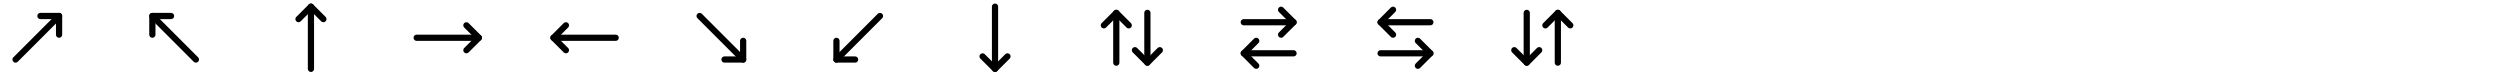 <svg width="804" height="25" viewBox="0 0 804 25" fill="none" xmlns="http://www.w3.org/2000/svg">
<path d="M13 5.143H19V11.143" stroke="black" stroke-width="2" stroke-linecap="round" stroke-linejoin="round"/>
<path d="M19 5.143L5 19.143" stroke="black" stroke-width="2" stroke-linecap="round" stroke-linejoin="round"/>
<path d="M49 11.143V5.143H55" stroke="black" stroke-width="2" stroke-linecap="round" stroke-linejoin="round"/>
<path d="M49 5.143L63 19.143" stroke="black" stroke-width="2" stroke-linecap="round" stroke-linejoin="round"/>
<path d="M96 6.143L100 2.143L104 6.143" stroke="black" stroke-width="2" stroke-linecap="round" stroke-linejoin="round"/>
<path d="M100 2.143V22.143" stroke="black" stroke-width="2" stroke-linecap="round" stroke-linejoin="round"/>
<path d="M150 8.143L154 12.143L150 16.143" stroke="black" stroke-width="2" stroke-linecap="round" stroke-linejoin="round"/>
<path d="M134 12.143H154" stroke="black" stroke-width="2" stroke-linecap="round" stroke-linejoin="round"/>
<path d="M182 8.143L178 12.143L182 16.143" stroke="black" stroke-width="2" stroke-linecap="round" stroke-linejoin="round"/>
<path d="M178 12.143H198" stroke="black" stroke-width="2" stroke-linecap="round" stroke-linejoin="round"/>
<path d="M239 13.143V19.143H233" stroke="black" stroke-width="2" stroke-linecap="round" stroke-linejoin="round"/>
<path d="M225 5.143L239 19.143" stroke="black" stroke-width="2" stroke-linecap="round" stroke-linejoin="round"/>
<path d="M275 19.143H269V13.143" stroke="black" stroke-width="2" stroke-linecap="round" stroke-linejoin="round"/>
<path d="M283 5.143L269 19.143" stroke="black" stroke-width="2" stroke-linecap="round" stroke-linejoin="round"/>
<path d="M316 18.143L320 22.143L324 18.143" stroke="black" stroke-width="2" stroke-linecap="round" stroke-linejoin="round"/>
<path d="M320 2.143V22.143" stroke="black" stroke-width="2" stroke-linecap="round" stroke-linejoin="round"/>
<path d="M373 16.143L369 20.143L365 16.143" stroke="black" stroke-width="2" stroke-linecap="round" stroke-linejoin="round"/>
<path d="M369 20.143V4.143" stroke="black" stroke-width="2" stroke-linecap="round" stroke-linejoin="round"/>
<path d="M355 8.143L359 4.143L363 8.143" stroke="black" stroke-width="2" stroke-linecap="round" stroke-linejoin="round"/>
<path d="M359 4.143V20.143" stroke="black" stroke-width="2" stroke-linecap="round" stroke-linejoin="round"/>
<path d="M412 3.143L416 7.143L412 11.143" stroke="black" stroke-width="2" stroke-linecap="round" stroke-linejoin="round"/>
<path d="M416 7.143H400" stroke="black" stroke-width="2" stroke-linecap="round" stroke-linejoin="round"/>
<path d="M404 21.143L400 17.143L404 13.143" stroke="black" stroke-width="2" stroke-linecap="round" stroke-linejoin="round"/>
<path d="M400 17.143H416" stroke="black" stroke-width="2" stroke-linecap="round" stroke-linejoin="round"/>
<path d="M448 3.143L444 7.143L448 11.143" stroke="black" stroke-width="2" stroke-linecap="round" stroke-linejoin="round"/>
<path d="M444 7.143H460" stroke="black" stroke-width="2" stroke-linecap="round" stroke-linejoin="round"/>
<path d="M456 21.143L460 17.143L456 13.143" stroke="black" stroke-width="2" stroke-linecap="round" stroke-linejoin="round"/>
<path d="M460 17.143H444" stroke="black" stroke-width="2" stroke-linecap="round" stroke-linejoin="round"/>
<path d="M487 16.143L491 20.143L495 16.143" stroke="black" stroke-width="2" stroke-linecap="round" stroke-linejoin="round"/>
<path d="M491 20.143V4.143" stroke="black" stroke-width="2" stroke-linecap="round" stroke-linejoin="round"/>
<path d="M505 8.143L501 4.143L497 8.143" stroke="black" stroke-width="2" stroke-linecap="round" stroke-linejoin="round"/>
<path d="M501 4.143V20.143" stroke="black" stroke-width="2" stroke-linecap="round" stroke-linejoin="round"/>
</svg>
